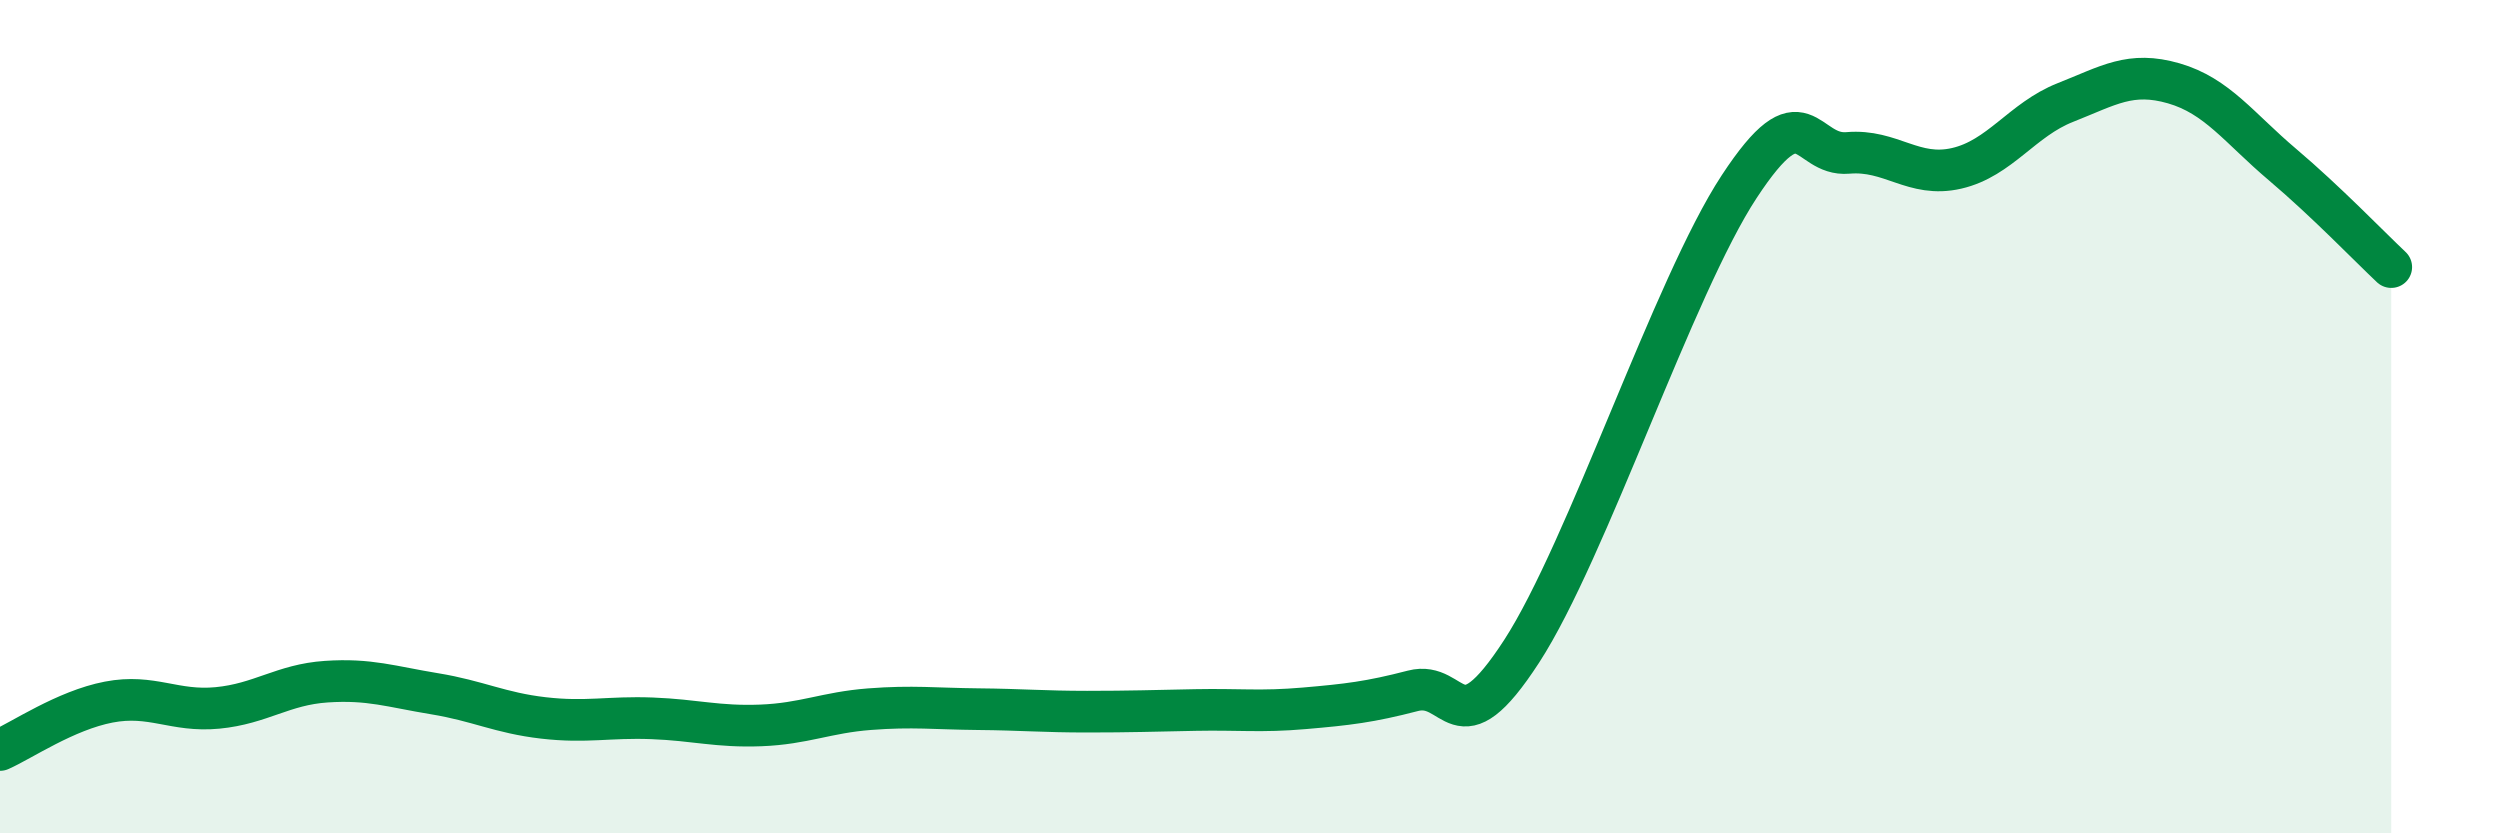 
    <svg width="60" height="20" viewBox="0 0 60 20" xmlns="http://www.w3.org/2000/svg">
      <path
        d="M 0,18 C 0.52,17.77 1.57,17.05 2.61,16.85 C 3.65,16.65 4.18,17.09 5.22,16.99 C 6.26,16.89 6.79,16.43 7.83,16.36 C 8.87,16.29 9.39,16.48 10.43,16.65 C 11.47,16.82 12,17.11 13.04,17.23 C 14.08,17.35 14.61,17.2 15.65,17.24 C 16.69,17.28 17.22,17.45 18.26,17.41 C 19.3,17.37 19.83,17.1 20.87,17.02 C 21.91,16.94 22.44,17.01 23.48,17.02 C 24.52,17.03 25.05,17.08 26.09,17.08 C 27.13,17.08 27.66,17.06 28.7,17.04 C 29.74,17.02 30.26,17.09 31.3,17 C 32.34,16.91 32.87,16.85 33.91,16.58 C 34.95,16.31 34.95,18.05 36.52,15.63 C 38.09,13.21 40.17,6.87 41.74,4.48 C 43.31,2.09 43.31,3.76 44.35,3.67 C 45.39,3.58 45.92,4.28 46.96,4.04 C 48,3.8 48.53,2.87 49.57,2.46 C 50.61,2.05 51.13,1.7 52.17,2 C 53.21,2.3 53.74,3.07 54.78,3.95 C 55.82,4.83 56.87,5.92 57.39,6.41L57.39 20L0 20Z"
        fill="#008740"
        opacity="0.1"
        stroke-linecap="round"
        stroke-linejoin="round"
      />
      <path
        d="M 0,18 C 0.52,17.77 1.57,17.05 2.61,16.85 C 3.65,16.65 4.18,17.09 5.22,16.99 C 6.26,16.89 6.79,16.43 7.83,16.36 C 8.87,16.29 9.39,16.48 10.43,16.65 C 11.47,16.82 12,17.11 13.04,17.23 C 14.08,17.35 14.61,17.2 15.65,17.24 C 16.69,17.28 17.22,17.45 18.26,17.41 C 19.3,17.37 19.83,17.1 20.87,17.02 C 21.91,16.94 22.44,17.01 23.48,17.02 C 24.52,17.03 25.05,17.08 26.09,17.08 C 27.13,17.08 27.66,17.06 28.7,17.04 C 29.74,17.02 30.26,17.09 31.3,17 C 32.34,16.91 32.87,16.85 33.91,16.58 C 34.95,16.31 34.95,18.05 36.52,15.63 C 38.09,13.21 40.17,6.87 41.74,4.48 C 43.31,2.09 43.31,3.76 44.35,3.67 C 45.39,3.58 45.92,4.28 46.96,4.04 C 48,3.8 48.53,2.87 49.57,2.46 C 50.61,2.05 51.13,1.7 52.17,2 C 53.21,2.3 53.74,3.07 54.78,3.95 C 55.82,4.83 56.87,5.92 57.39,6.41"
        stroke="#008740"
        stroke-width="1"
        fill="none"
        stroke-linecap="round"
        stroke-linejoin="round"
      />
    </svg>
  